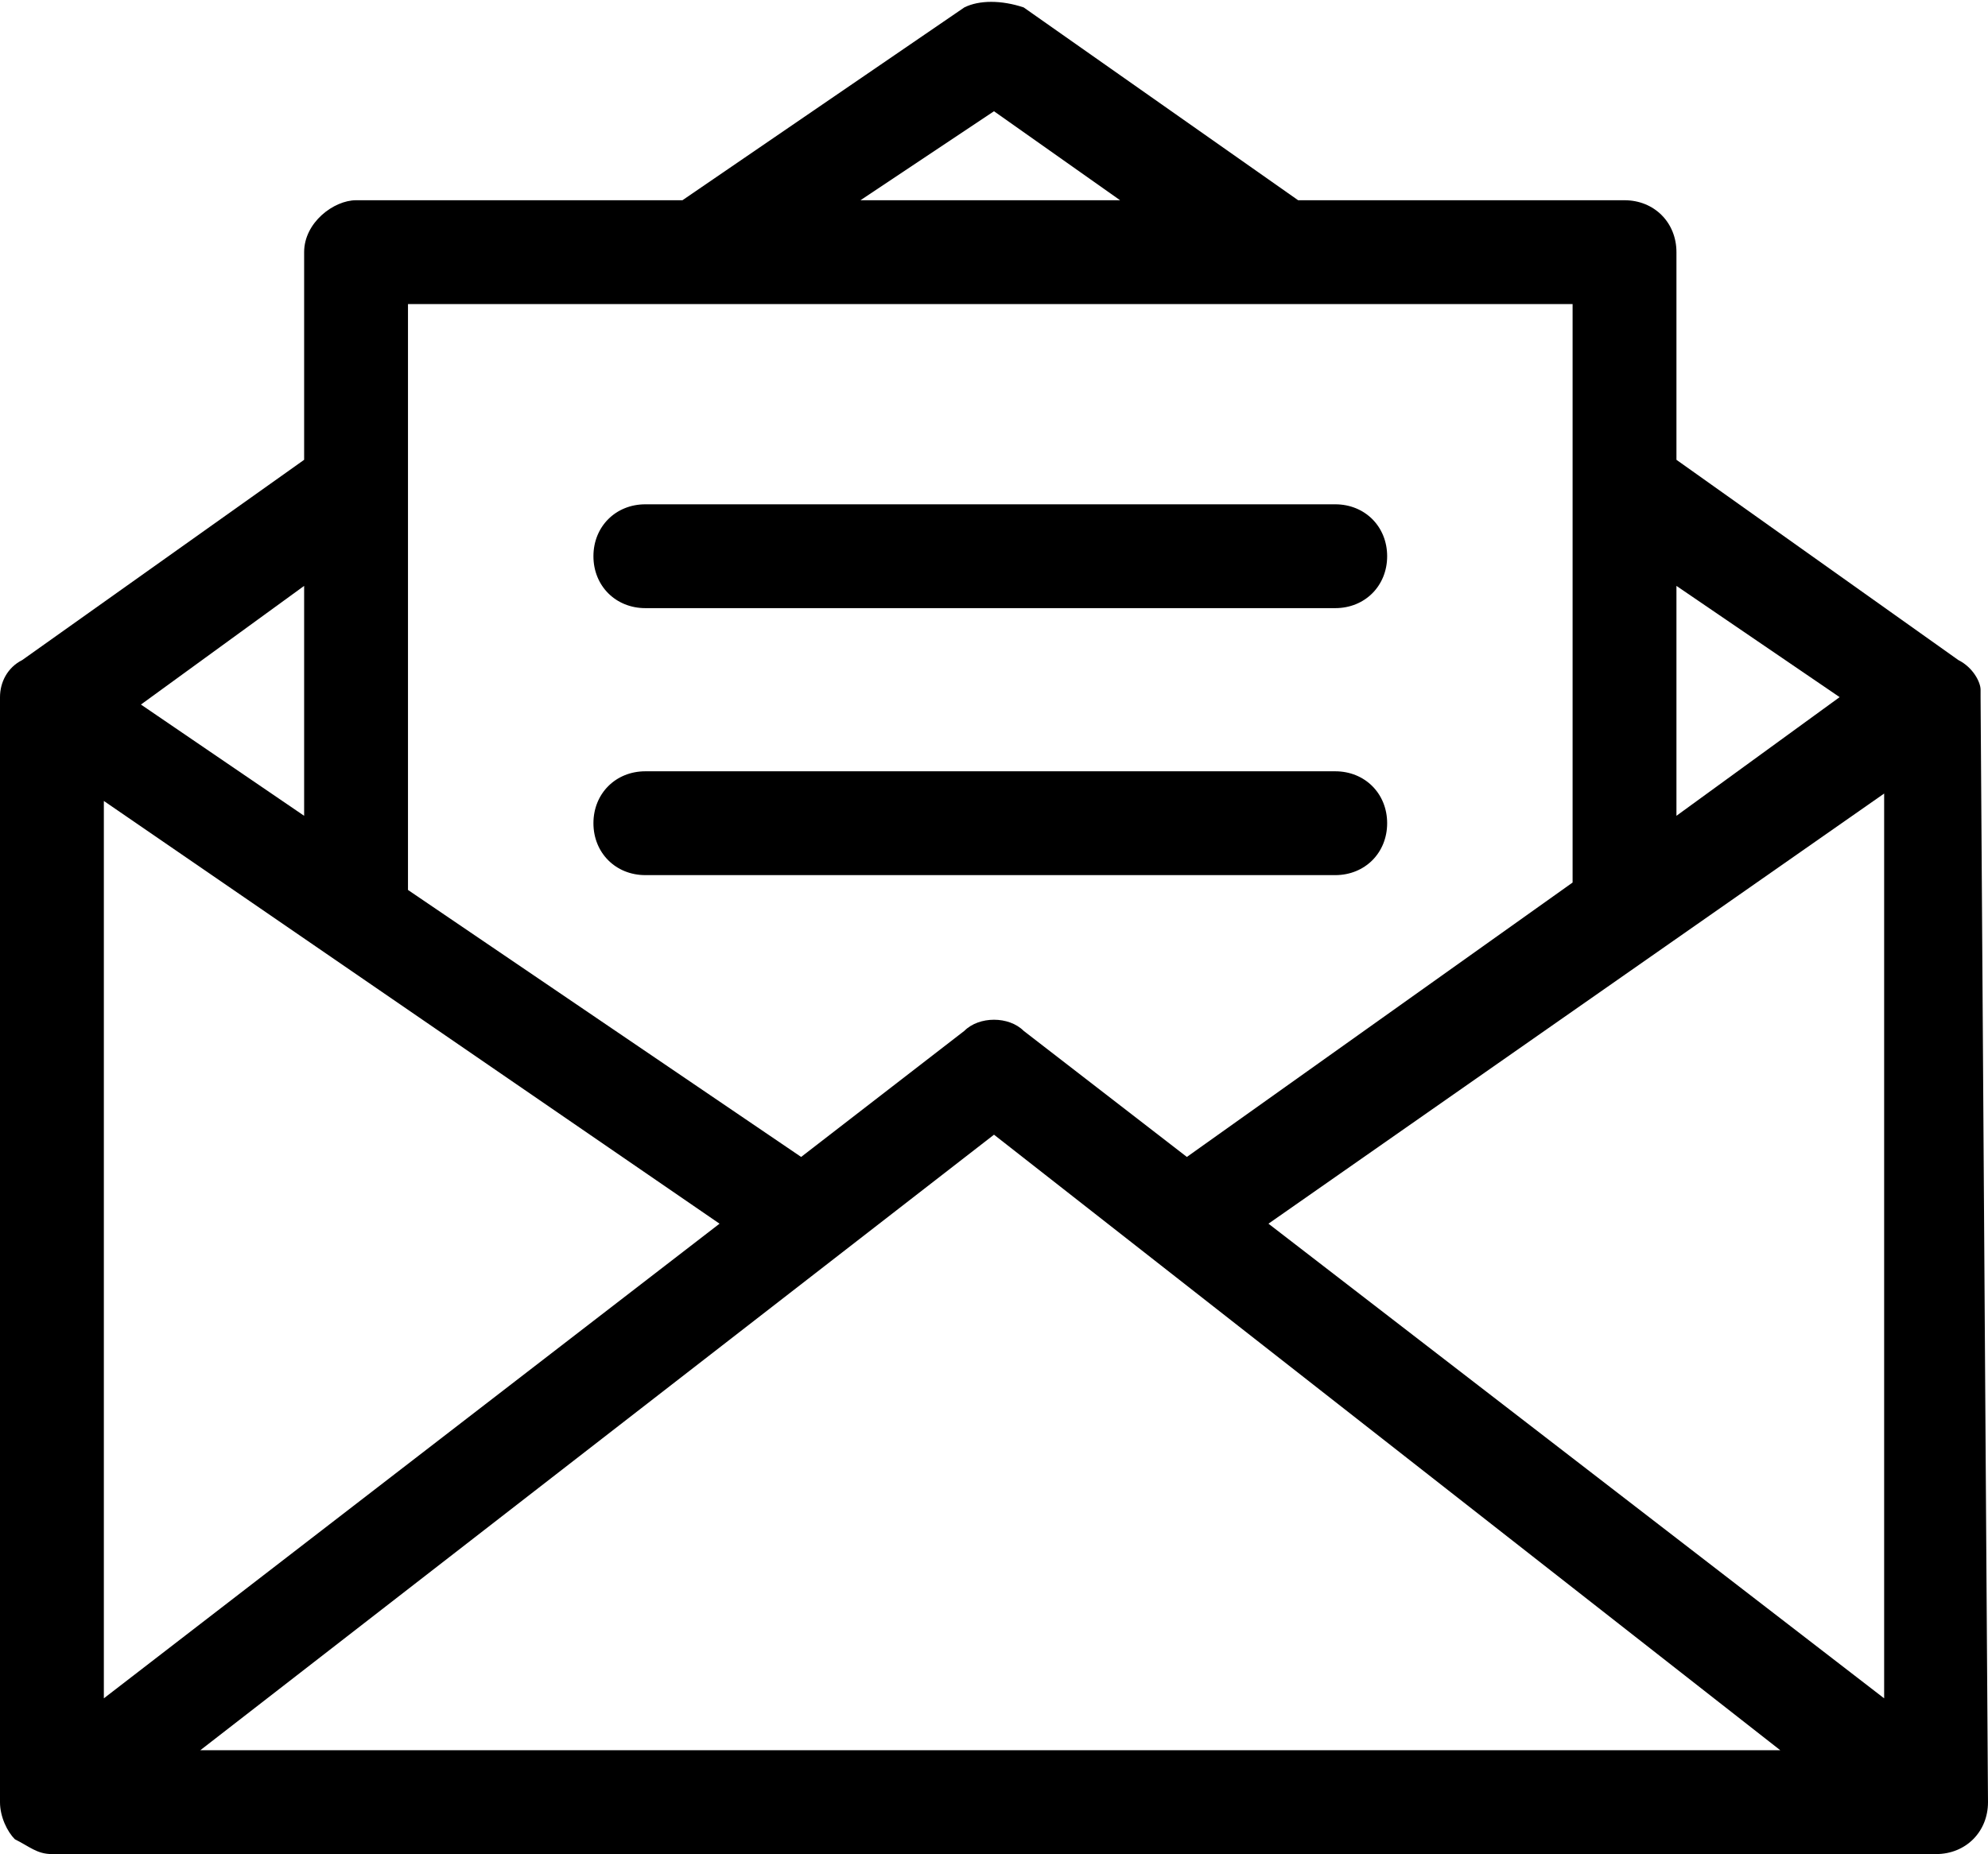<?xml version="1.0" encoding="utf-8"?>
<svg version="1.1" id="Layer_1" xmlns="http://www.w3.org/2000/svg" xmlns:xlink="http://www.w3.org/1999/xlink" x="0px" y="0px"
	 viewBox="0 0 26.8 25" style="enable-background:new 0 0 26.8 25;" xml:space="preserve">
<g>
	<g>
		<path d="M26.7,9.4c0,0,0-0.1,0-0.1c0-0.1-0.1-0.3-0.3-0.4l-3.8-2.7V3.4c0-0.4-0.3-0.7-0.7-0.7h-4.4l-3.7-2.6C13.5,0,13.2,0,13,0.1
			L9.2,2.7H4.8C4.5,2.7,4.1,3,4.1,3.4v2.8L0.3,8.9C0.1,9,0,9.2,0,9.4c0,0,0,0,0,0l0,14.9c0,0.2,0.1,0.4,0.2,0.5
			C0.4,24.9,0.5,25,0.7,25c0,0,0,0,0,0l25.4,0c0.4,0,0.7-0.3,0.7-0.7L26.7,9.4z M22.6,7.9l2.2,1.5L22.6,11V7.9z M13.4,1.5l1.7,1.2
			h-3.5L13.4,1.5z M5.5,4.1h15.7v7.8L16,15.6l-2.2-1.7c0,0,0,0,0,0c-0.2-0.2-0.6-0.2-0.8,0l-2.2,1.7L5.5,12V4.1z M4.1,7.9V11
			L1.9,9.5L4.1,7.9z M1.4,10.8l8.3,5.7l-8.3,6.4L1.4,10.8z M2.7,23.6l10.7-8.3L24,23.6L2.7,23.6z M17.1,16.5l8.3-5.8l0,12.2
			L17.1,16.5z"/>
	</g>
</g>
<g>
	<g>
		<path d="M18,6.8H8.7c-0.4,0-0.7,0.3-0.7,0.7s0.3,0.7,0.7,0.7H18c0.4,0,0.7-0.3,0.7-0.7S18.4,6.8,18,6.8z"/>
	</g>
</g>
<g>
	<g>
		<path d="M18,10.4H8.7c-0.4,0-0.7,0.3-0.7,0.7c0,0.4,0.3,0.7,0.7,0.7H18c0.4,0,0.7-0.3,0.7-0.7C18.7,10.7,18.4,10.4,18,10.4z"/>
	</g>
</g>
</svg>
